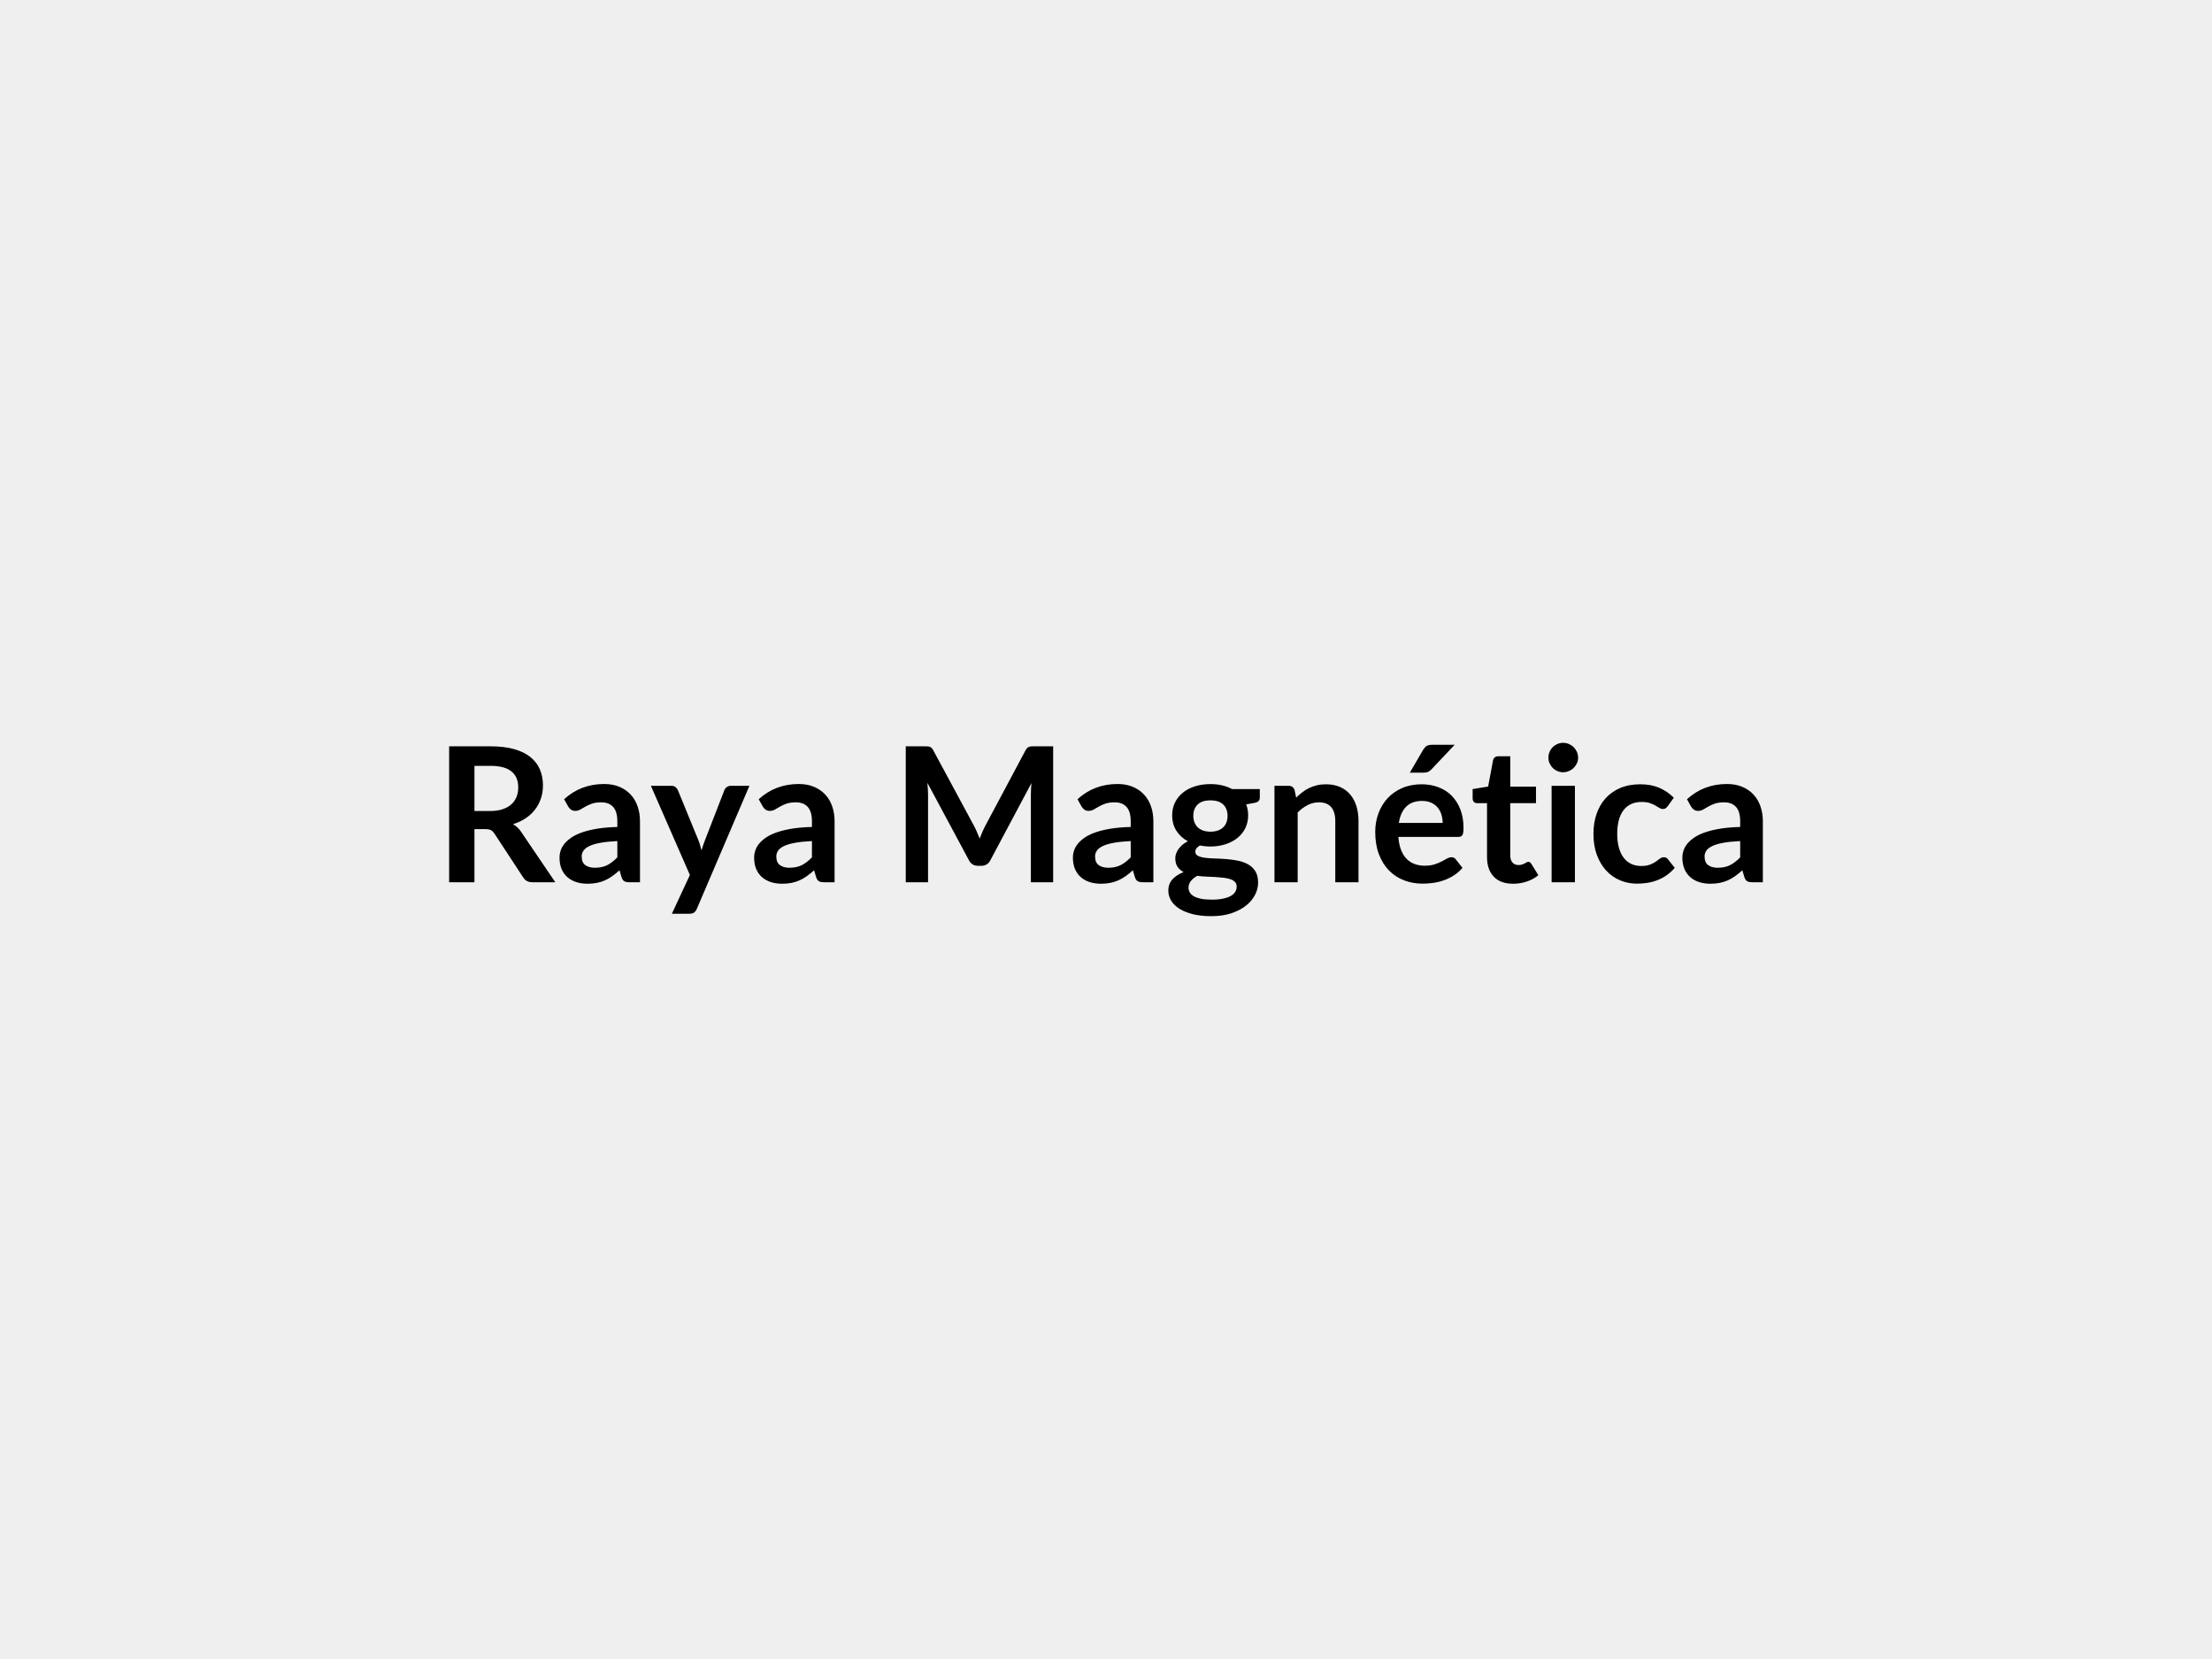 <svg xmlns="http://www.w3.org/2000/svg" width="800" height="600" viewBox="0 0 800 600"><rect width="100%" height="100%" fill="#EFEFEF"/><path fill="#000000" d="M171.59 293.305h5.71q2.58 0 4.5-.65 1.92-.64 3.16-1.78 1.25-1.14 1.86-2.71.61-1.56.61-3.43 0-3.74-2.47-5.75-2.46-2-7.53-2h-5.84zm16.93 7.61 12.31 18.16h-8.27q-2.34 0-3.4-1.84l-10.33-15.74q-.58-.88-1.28-1.26-.69-.37-2.05-.37h-3.91v19.21h-9.15v-49.16h14.99q5 0 8.59 1.03 3.59 1.04 5.88 2.91t3.38 4.47 1.09 5.73q0 2.48-.73 4.69t-2.11 4.01q-1.37 1.81-3.4 3.17-2.02 1.36-4.6 2.14.88.51 1.63 1.21.75.69 1.36 1.64m34.75 9.15v-5.88q-3.64.17-6.12.63-2.49.46-3.98 1.17-1.5.71-2.14 1.67-.65.95-.65 2.07 0 2.21 1.31 3.16t3.42.95q2.58 0 4.47-.93 1.88-.94 3.69-2.84m-17.75-18.33-1.5-2.68q6.02-5.51 14.49-5.51 3.06 0 5.47 1 2.41 1.01 4.08 2.79 1.67 1.79 2.53 4.27.87 2.48.87 5.44v22.03h-3.81q-1.19 0-1.83-.36-.65-.35-1.02-1.44l-.75-2.52q-1.33 1.19-2.59 2.09-1.25.9-2.61 1.52-1.36.61-2.91.93t-3.42.32q-2.21 0-4.08-.59-1.87-.6-3.23-1.79t-2.11-2.95q-.74-1.77-.74-4.12 0-1.32.44-2.63t1.44-2.5q1.01-1.19 2.6-2.25 1.6-1.05 3.93-1.83t5.42-1.28q3.1-.49 7.08-.59v-2.04q0-3.5-1.5-5.19-1.5-1.68-4.32-1.68-2.04 0-3.38.48-1.34.47-2.36 1.07-1.02.59-1.86 1.07-.83.47-1.85.47-.88 0-1.5-.46-.61-.45-.98-1.07m58.78-7.54h6.74l-19.01 44.47q-.37.88-.97 1.34-.59.46-1.82.46h-6.25l6.52-14.01-14.11-32.26h7.38q.99 0 1.55.47.56.48.83 1.09l7.41 18.09q.38.92.63 1.83.26.92.5 1.87.3-.95.61-1.88.3-.94.68-1.86l7-18.05q.27-.68.9-1.12t1.41-.44m29.35 25.87v-5.88q-3.64.17-6.12.63-2.49.46-3.98 1.17-1.5.71-2.14 1.67-.65.95-.65 2.07 0 2.21 1.31 3.16t3.42.95q2.58 0 4.47-.93 1.88-.94 3.69-2.84m-17.75-18.33-1.5-2.68q6.02-5.51 14.49-5.51 3.06 0 5.47 1 2.41 1.01 4.08 2.79 1.67 1.79 2.53 4.27.87 2.48.87 5.44v22.03h-3.81q-1.19 0-1.83-.36-.65-.35-1.02-1.44l-.75-2.52q-1.33 1.19-2.59 2.09-1.25.9-2.61 1.52-1.36.61-2.91.93t-3.42.32q-2.21 0-4.08-.59-1.87-.6-3.23-1.79t-2.11-2.95q-.74-1.77-.74-4.12 0-1.32.44-2.63t1.44-2.5q1.01-1.19 2.6-2.25 1.6-1.05 3.93-1.83t5.42-1.28q3.1-.49 7.08-.59v-2.04q0-3.5-1.5-5.19-1.5-1.68-4.32-1.68-2.04 0-3.38.48-1.34.47-2.36 1.07-1.02.59-1.86 1.07-.83.47-1.85.47-.88 0-1.5-.46-.61-.45-.98-1.07m98.09-21.82h6.9v49.16h-8.06v-31.76q0-1.9.21-4.11l-14.86 27.91q-1.06 2.01-3.23 2.01h-1.29q-2.18 0-3.23-2.01l-15.03-28.01q.1 1.12.17 2.21t.07 2v31.76h-8.06v-49.16h6.9q.61 0 1.05.03.45.03.8.17.36.14.65.44.29.31.56.82l14.72 27.3q.58 1.09 1.07 2.24.5 1.16.97 2.38.48-1.25.99-2.43.51-1.17 1.09-2.26l14.51-27.23q.28-.51.58-.82.31-.3.66-.44.36-.14.8-.17.45-.03 1.06-.03m34.95 40.15v-5.88q-3.64.17-6.12.63t-3.98 1.17q-1.49.71-2.14 1.67-.65.95-.65 2.07 0 2.21 1.31 3.16t3.42.95q2.58 0 4.47-.93 1.89-.94 3.69-2.84m-17.75-18.33-1.49-2.68q6.01-5.51 14.48-5.51 3.06 0 5.47 1 2.42 1.01 4.08 2.79 1.67 1.79 2.54 4.27.86 2.48.86 5.44v22.03h-3.8q-1.19 0-1.84-.36-.65-.35-1.02-1.44l-.75-2.52q-1.32 1.19-2.58 2.09t-2.62 1.52q-1.36.61-2.91.93-1.54.32-3.41.32-2.21 0-4.08-.59-1.87-.6-3.23-1.79t-2.11-2.95q-.75-1.77-.75-4.12 0-1.32.44-2.63t1.45-2.5q1-1.19 2.6-2.25 1.6-1.05 3.92-1.83 2.33-.78 5.43-1.28 3.09-.49 7.07-.59v-2.04q0-3.5-1.5-5.19-1.49-1.68-4.31-1.68-2.04 0-3.39.48-1.34.47-2.36 1.07l-1.85 1.07q-.84.47-1.86.47-.88 0-1.49-.46-.61-.45-.99-1.07m46.58 9.05q1.57 0 2.72-.43 1.16-.42 1.92-1.17.77-.75 1.16-1.8.39-1.06.39-2.31 0-2.59-1.55-4.1-1.54-1.51-4.64-1.51-3.09 0-4.64 1.51t-1.55 4.1q0 1.22.39 2.27.4 1.06 1.16 1.82.77.77 1.94 1.19 1.17.43 2.7.43m9.49 19.85q0-1.02-.61-1.66-.62-.65-1.67-1-1.05-.36-2.47-.53-1.41-.17-2.99-.26-1.58-.08-3.26-.15t-3.28-.27q-1.4.78-2.26 1.83-.87 1.06-.87 2.45 0 .92.46 1.72t1.46 1.38q1 .57 2.6.9 1.6.32 3.91.32 2.35 0 4.05-.36 1.7-.35 2.8-.98 1.11-.63 1.62-1.5t.51-1.89m-1.67-35.25h10.03v3.12q0 1.5-1.8 1.84l-3.13.58q.72 1.8.72 3.94 0 2.59-1.04 4.68t-2.87 3.55q-1.84 1.46-4.34 2.26t-5.39.8q-1.02 0-1.97-.1t-1.87-.27q-1.63.98-1.63 2.21 0 1.05.97 1.54.97.5 2.56.7 1.6.2 3.64.25 2.04.06 4.18.23 2.15.17 4.19.59 2.04.43 3.63 1.34 1.6.92 2.57 2.5t.97 4.07q0 2.31-1.14 4.48-1.14 2.18-3.3 3.88t-5.3 2.74q-3.15 1.03-7.16 1.03-3.94 0-6.87-.76-2.92-.77-4.86-2.04-1.94-1.28-2.89-2.94-.95-1.67-.95-3.47 0-2.45 1.48-4.1t4.06-2.63q-1.39-.72-2.21-1.91-.81-1.19-.81-3.12 0-.79.28-1.62.29-.83.85-1.65.57-.81 1.42-1.55.85-.73 2-1.3-2.65-1.43-4.16-3.81-1.52-2.38-1.52-5.58 0-2.58 1.04-4.67t2.89-3.57 4.39-2.26q2.53-.79 5.52-.79 2.25 0 4.22.46t3.6 1.35m22.61.34.58 2.75q1.05-1.05 2.23-1.95 1.17-.91 2.48-1.54 1.31-.62 2.8-.98 1.5-.36 3.27-.36 2.85 0 5.06.97t3.69 2.72 2.25 4.18q.76 2.43.76 5.36v22.2h-8.4v-22.2q0-3.2-1.46-4.95t-4.45-1.75q-2.18 0-4.08.99-1.91.98-3.61 2.68v25.23h-8.39v-34.88h5.13q1.63 0 2.14 1.53m37.71 11.9h15.84q0-1.64-.46-3.08-.46-1.45-1.37-2.53-.92-1.09-2.33-1.72t-3.28-.63q-3.64 0-5.73 2.07-2.09 2.08-2.67 5.89m21.42 5.06h-21.59q.2 2.69.95 4.64.75 1.96 1.97 3.23 1.23 1.28 2.91 1.91t3.72.63 3.52-.48 2.58-1.05q1.11-.58 1.94-1.06.84-.47 1.62-.47 1.05 0 1.56.78l2.42 3.06q-1.4 1.63-3.13 2.73-1.74 1.11-3.62 1.77-1.89.67-3.85.94-1.95.27-3.79.27-3.63 0-6.76-1.21-3.13-1.2-5.44-3.57-2.31-2.36-3.64-5.85-1.33-3.48-1.33-8.07 0-3.57 1.16-6.72 1.16-3.14 3.31-5.47 2.16-2.33 5.27-3.69 3.12-1.36 7.03-1.36 3.29 0 6.08 1.06 2.79 1.05 4.8 3.07 2 2.03 3.14 4.97t1.14 6.71q0 1.91-.41 2.57t-1.56.66m-9.39-33.32h8.16l-8.39 8.88q-.65.68-1.25.93-.59.26-1.54.26h-5.03l4.82-8.27q.51-.88 1.19-1.34t2.04-.46m29.28 50.25q-4.56 0-6.99-2.56-2.43-2.57-2.43-7.09v-19.48h-3.57q-.68 0-1.16-.45-.47-.44-.47-1.32v-3.33l5.61-.92 1.77-9.52q.17-.68.64-1.06.48-.37 1.23-.37h4.35v10.98h9.31v5.99h-9.31v18.9q0 1.63.8 2.55t2.19.92q.78 0 1.31-.19t.92-.39.69-.39q.31-.19.62-.19.37 0 .61.19t.51.56l2.51 4.08q-1.83 1.53-4.21 2.31t-4.93.78m13.94-35.42h8.43v34.88h-8.43zm9.59-10.17q0 1.09-.45 2.04-.44.95-1.17 1.67-.73.71-1.72 1.13-.98.43-2.1.43-1.09 0-2.06-.43-.97-.42-1.68-1.13-.72-.72-1.14-1.67-.43-.95-.43-2.04 0-1.12.43-2.11.42-.98 1.14-1.7.71-.71 1.68-1.14.97-.42 2.06-.42 1.12 0 2.1.42.99.43 1.72 1.14.73.72 1.17 1.7.45.99.45 2.11m34.61 14.48-2.21 3.06q-.38.48-.73.75-.36.27-1.04.27-.65 0-1.26-.39t-1.46-.88-2.02-.89q-1.18-.39-2.91-.39-2.21 0-3.88.8-1.66.8-2.77 2.3-1.1 1.49-1.65 3.62-.54 2.12-.54 4.81 0 2.79.59 4.96.6 2.18 1.72 3.66t2.72 2.24q1.6.77 3.61.77 2 0 3.24-.5 1.24-.49 2.09-1.08.85-.6 1.48-1.09t1.41-.49q1.02 0 1.53.78l2.42 3.06q-1.4 1.63-3.03 2.73-1.63 1.11-3.38 1.77-1.75.67-3.61.94-1.85.27-3.68.27-3.23 0-6.09-1.21-2.86-1.2-5-3.52-2.14-2.31-3.38-5.66t-1.24-7.63q0-3.84 1.1-7.12 1.11-3.28 3.25-5.68t5.3-3.76q3.17-1.36 7.28-1.36 3.91 0 6.85 1.26t5.29 3.6m24 21.56v-5.88q-3.64.17-6.12.63t-3.98 1.17q-1.49.71-2.14 1.67-.64.95-.64 2.07 0 2.21 1.3 3.16 1.31.95 3.42.95 2.59 0 4.47-.93 1.89-.94 3.69-2.84m-17.75-18.33-1.49-2.68q6.02-5.51 14.48-5.51 3.06 0 5.48 1 2.41 1.01 4.08 2.79 1.66 1.79 2.53 4.27t.87 5.44v22.03h-3.81q-1.19 0-1.84-.36-.64-.35-1.02-1.44l-.75-2.52q-1.32 1.19-2.58 2.09t-2.62 1.52q-1.36.61-2.91.93-1.54.32-3.41.32-2.21 0-4.08-.59-1.87-.6-3.23-1.79t-2.11-2.95q-.75-1.77-.75-4.12 0-1.32.44-2.63.45-1.31 1.45-2.5t2.6-2.25q1.6-1.05 3.93-1.83t5.42-1.28q3.09-.49 7.07-.59v-2.04q0-3.5-1.49-5.19-1.5-1.68-4.32-1.68-2.04 0-3.39.48-1.34.47-2.36 1.07l-1.85 1.07q-.83.47-1.85.47-.89 0-1.5-.46-.61-.45-.99-1.07"/></svg>